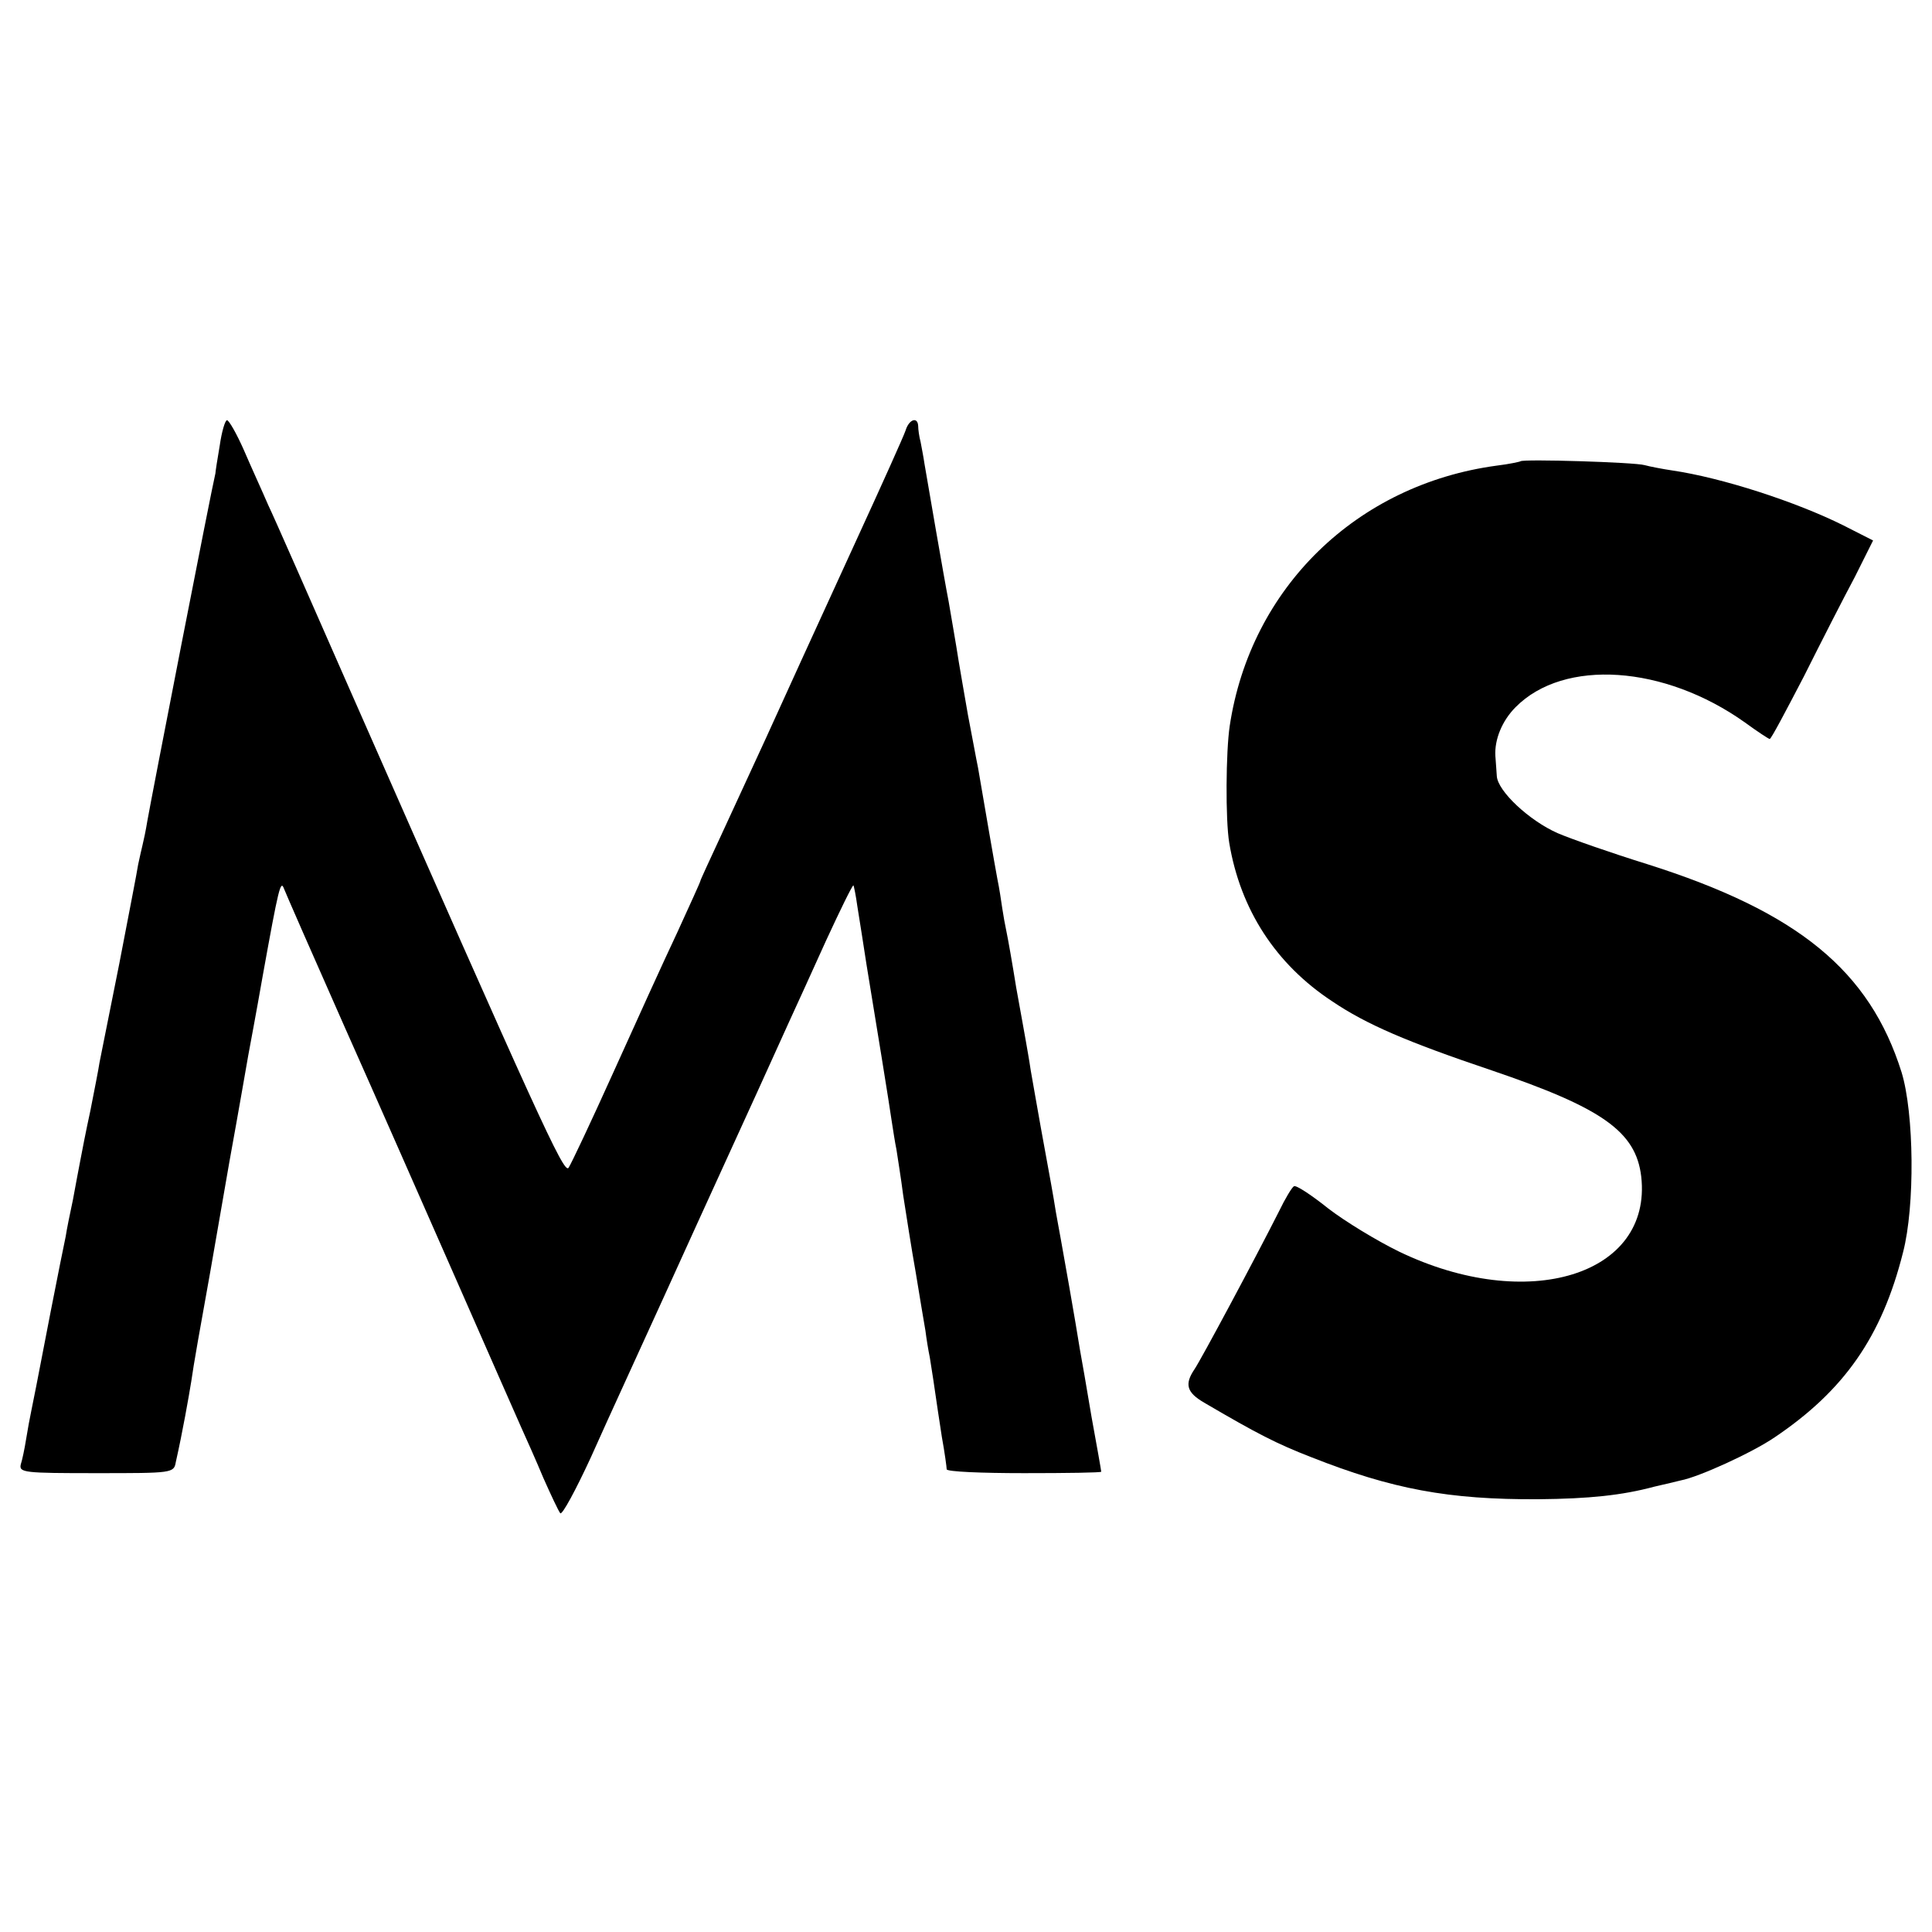 <?xml version="1.0" standalone="no"?>
<!DOCTYPE svg PUBLIC "-//W3C//DTD SVG 20010904//EN"
 "http://www.w3.org/TR/2001/REC-SVG-20010904/DTD/svg10.dtd">
<svg version="1.0" xmlns="http://www.w3.org/2000/svg"
 width="400pt" height="400pt" viewBox="0 0 400 400"
 preserveAspectRatio="xMidYMid meet">
<g transform="translate(0,400) scale(0.1,-0.1)"
fill="#000000" stroke="none">
<path d="M455 3078 c-5 -29 -9 -55 -9 -58 -8 -32 -134 -679 -141 -720 -3 -19
-8 -42 -10 -50 -2 -8 -6 -26 -9 -40 -2 -14 -20 -106 -39 -205 -20 -99 -38
-191 -41 -205 -2 -14 -11 -59 -19 -100 -9 -41 -18 -88 -21 -104 -3 -16 -10
-52 -15 -80 -6 -28 -13 -62 -15 -76 -3 -14 -17 -83 -31 -155 -14 -71 -27 -141
-30 -155 -3 -14 -7 -36 -10 -50 -3 -14 -8 -41 -11 -60 -3 -19 -8 -43 -11 -52
-4 -17 8 -18 156 -18 158 0 161 0 165 23 14 62 27 136 32 167 4 30 20 120 39
225 3 17 21 120 40 230 20 110 37 209 39 220 2 11 16 85 30 165 33 183 37 199
44 180 3 -8 59 -136 125 -285 66 -148 171 -387 234 -530 63 -143 122 -278 132
-300 10 -22 31 -69 46 -105 16 -36 31 -68 35 -73 4 -4 32 48 63 115 30 68 131
287 222 488 92 201 177 388 189 415 13 28 47 103 76 167 30 65 55 116 57 115
1 -2 5 -21 8 -43 7 -42 12 -77 19 -121 19 -115 48 -294 52 -323 3 -19 7 -46
10 -60 2 -14 9 -56 14 -95 6 -38 17 -110 26 -160 8 -49 17 -103 20 -120 2 -16
6 -41 9 -55 2 -14 7 -43 10 -65 3 -22 10 -67 15 -100 6 -33 10 -63 10 -67 0
-5 72 -8 160 -8 88 0 160 1 160 3 0 2 -9 53 -20 113 -10 60 -21 123 -24 139
-9 57 -36 210 -40 231 -2 12 -7 37 -10 55 -6 38 -10 59 -31 174 -8 44 -17 97
-21 119 -3 21 -8 48 -10 60 -2 11 -11 62 -20 111 -8 50 -17 101 -20 115 -3 14
-7 36 -9 50 -2 14 -6 41 -10 60 -6 32 -25 142 -40 230 -4 19 -13 69 -21 110
-7 41 -16 91 -19 110 -6 39 -16 95 -21 125 -8 40 -46 261 -50 285 -2 14 -6 34
-8 45 -3 11 -5 26 -5 33 -1 20 -19 14 -26 -9 -4 -12 -49 -112 -100 -223 -111
-242 -134 -293 -190 -416 -24 -52 -64 -139 -89 -193 -25 -54 -46 -99 -46 -101
0 -2 -22 -50 -48 -107 -27 -57 -86 -187 -132 -289 -46 -102 -88 -191 -93 -198
-10 -12 -62 103 -454 993 -80 182 -155 353 -168 380 -12 28 -35 78 -50 113
-15 34 -31 62 -35 62 -4 0 -11 -24 -15 -52z"/>
<path d="M3148 3045 c-1 -1 -24 -6 -49 -9 -290 -39 -510 -253 -553 -539 -8
-53 -9 -194 -1 -242 23 -138 96 -251 213 -328 71 -48 155 -84 330 -143 230
-78 299 -127 310 -220 23 -204 -235 -284 -502 -155 -45 22 -111 62 -146 89
-35 28 -67 49 -71 46 -4 -2 -18 -25 -31 -52 -50 -99 -162 -308 -175 -327 -21
-31 -16 -48 20 -69 111 -65 150 -85 222 -113 167 -66 284 -88 470 -87 105 1
173 8 240 26 22 5 47 11 55 13 37 7 147 57 194 89 144 97 222 208 266 383 25
96 23 288 -3 373 -66 210 -214 332 -527 431 -74 23 -157 52 -185 64 -59 26
-124 87 -126 118 -1 12 -2 31 -3 42 -2 34 14 73 42 101 100 101 308 87 475
-32 26 -19 49 -34 51 -34 3 0 34 59 71 130 36 72 83 164 105 205 l38 76 -61
31 c-98 49 -252 99 -355 114 -20 3 -46 8 -57 11 -20 6 -251 13 -257 8z"/>
</g>
</svg>

